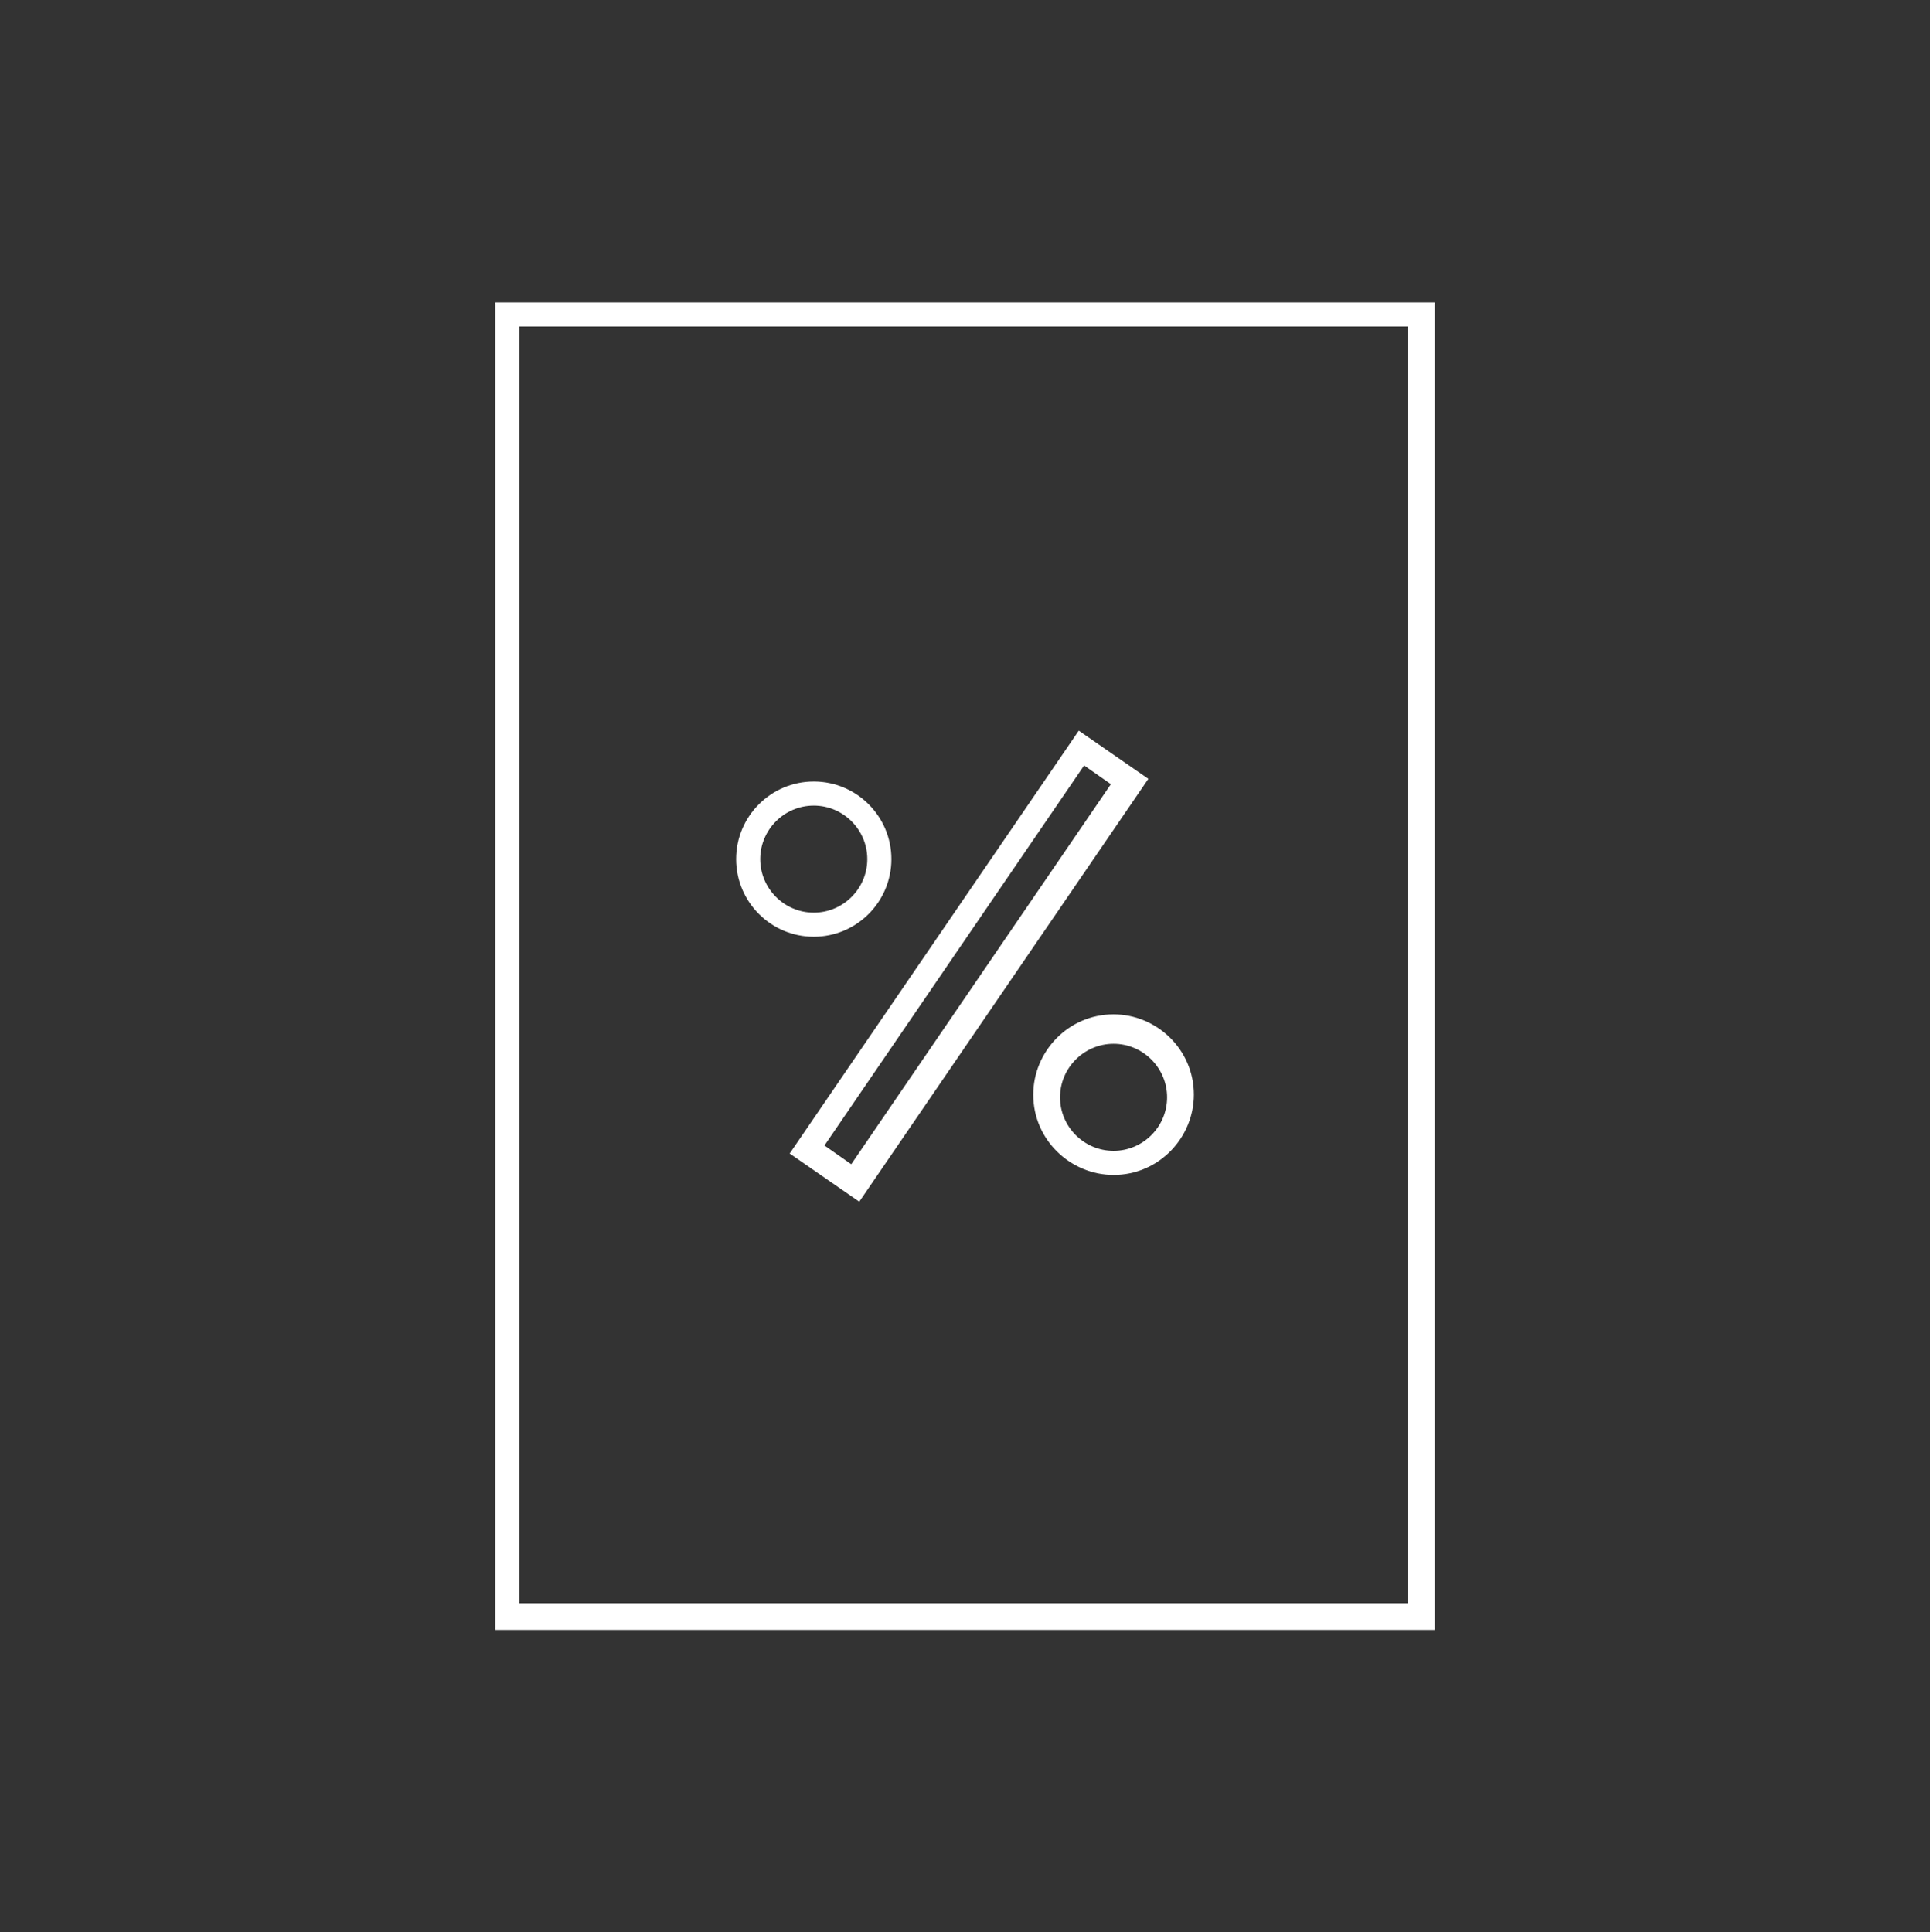 <?xml version="1.0" encoding="UTF-8"?>
<svg id="Ebene_1" xmlns="http://www.w3.org/2000/svg" xmlns:xlink="http://www.w3.org/1999/xlink" version="1.1" viewBox="0 0 72.1 72.2">
  <rect x="0" y="0" width="72.1" height="72.2" fill="#333333" stroke="none"/>
  <!-- Generator: Adobe Illustrator 29.4.0, SVG Export Plug-In . SVG Version: 2.1.0 Build 152)  -->
  <defs>
    <style>
      .st0 {
        fill: none;
      }

      .st1 {
        fill: #fff;
      }

      .st2 {
        clip-path: url(#clippath);
      }
    </style>
    <clipPath id="clippath">
      <rect class="st0" x="18.5" y="11.3" width="35.1" height="49.6"/>
    </clipPath>
  </defs>
  <g id="Gruppe_615">
    <g class="st2">
      <g id="Gruppe_614">
        <g id="Rechteck_758">
          <path class="st1" d="M53.6,60.9H18.5V11.3h35.1v49.6ZM19.4,59.9h33.2V12.2H19.4v47.7Z"/>
        </g>
        <g id="Ellipse_4">
          <path class="st1" d="M30.4,35c-1.6,0-2.9-1.3-2.9-2.9s1.3-2.9,2.9-2.9,2.9,1.3,2.9,2.9-1.3,2.9-2.9,2.9ZM30.4,30.1c-1.1,0-2,.9-2,2s.9,2,2,2,2-.9,2-2-.9-2-2-2Z"/>
        </g>
        <g id="Pfad_280">
          <path class="st1" d="M41.6,43.9c-1.6,0-3-1.3-3-3,0-1.6,1.3-3,3-3,1.6,0,3,1.3,3,3h0c0,1.6-1.3,3-3,3h0ZM41.6,39c-1.1,0-2,.9-2,2,0,1.1.9,2,2,2h0c1.1,0,2-.9,2-2h0c0-1.1-.9-2-2-2Z"/>
        </g>
        <g id="Rechteck_759">
          <path class="st1" d="M32.1,44.9l-2.6-1.8,10.8-15.8,2.6,1.8-10.8,15.8ZM30.8,42.8l1,.7,9.7-14.2-1-.7-9.7,14.2Z"/>
        </g>
      </g>
    </g>
  </g>
</svg>